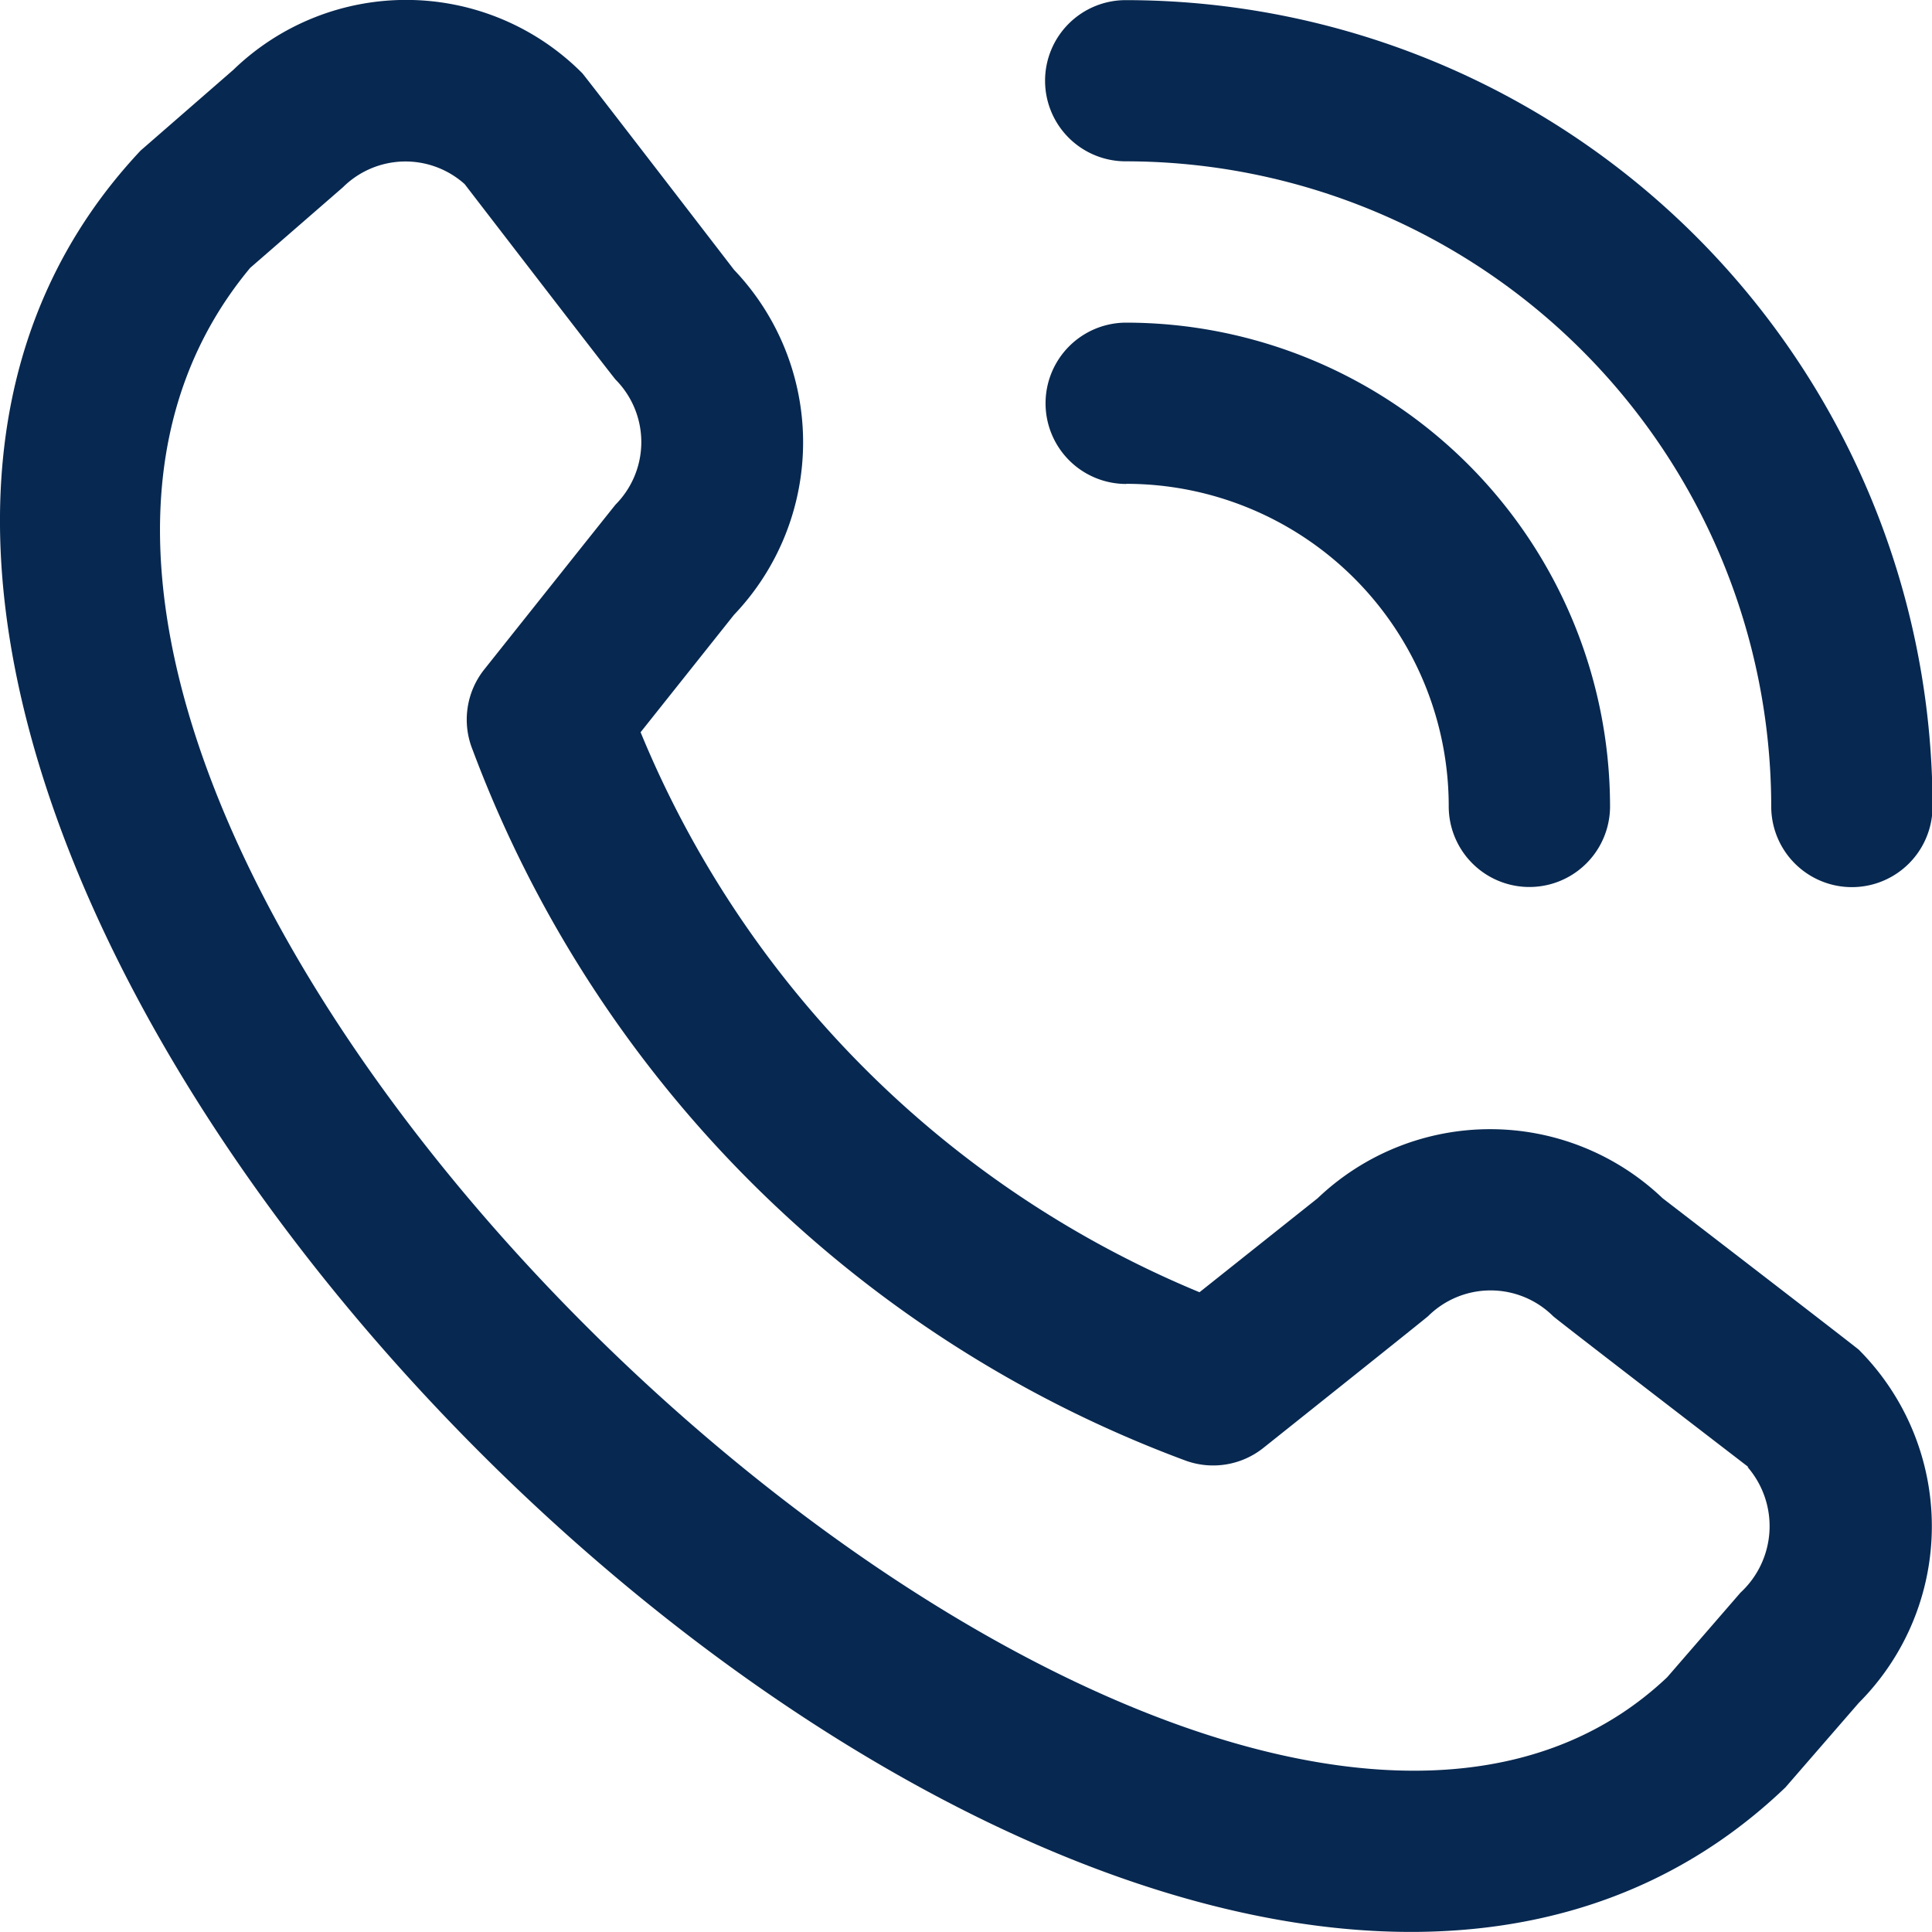 <svg xmlns="http://www.w3.org/2000/svg" width="14" height="14" viewBox="0 0 14 14"><path d="M7.612.584A.584.584,0,0,1,8.2,0a5.849,5.849,0,0,1,5.843,5.843.584.584,0,1,1-1.169,0A4.68,4.68,0,0,0,8.2,1.168.584.584,0,0,1,7.612.584ZM8.2,3.505a2.337,2.337,0,0,1,2.337,2.337.584.584,0,0,0,1.169,0A3.509,3.509,0,0,0,8.2,2.337a.584.584,0,0,0,0,1.169ZM13.509,9.78a1.811,1.811,0,0,1,0,2.558l-.532.613C8.192,17.532-3.453,5.89,1.058,1.09L1.73.505A1.8,1.8,0,0,1,4.258.529c.018.018,1.1,1.425,1.1,1.425a1.811,1.811,0,0,1,0,2.5l-.677.851a7.468,7.468,0,0,0,4.05,4.058l.856-.681a1.811,1.811,0,0,1,2.5,0S13.491,9.762,13.509,9.78Zm-.8.85s-1.4-1.076-1.416-1.094a.643.643,0,0,0-.905,0c-.016.016-1.194.955-1.194.955a.584.584,0,0,1-.572.089A8.77,8.77,0,0,1,3.464,5.433a.584.584,0,0,1,.085-.584S4.487,3.67,4.5,3.655a.643.643,0,0,0,0-.905c-.018-.018-1.094-1.417-1.094-1.417a.643.643,0,0,0-.882.023l-.672.584c-3.3,3.964,6.795,13.5,10.268,10.213l.532-.614a.655.655,0,0,0,.05-.91Z" transform="translate(-0.039 0.001)" fill="#072850"/></svg>